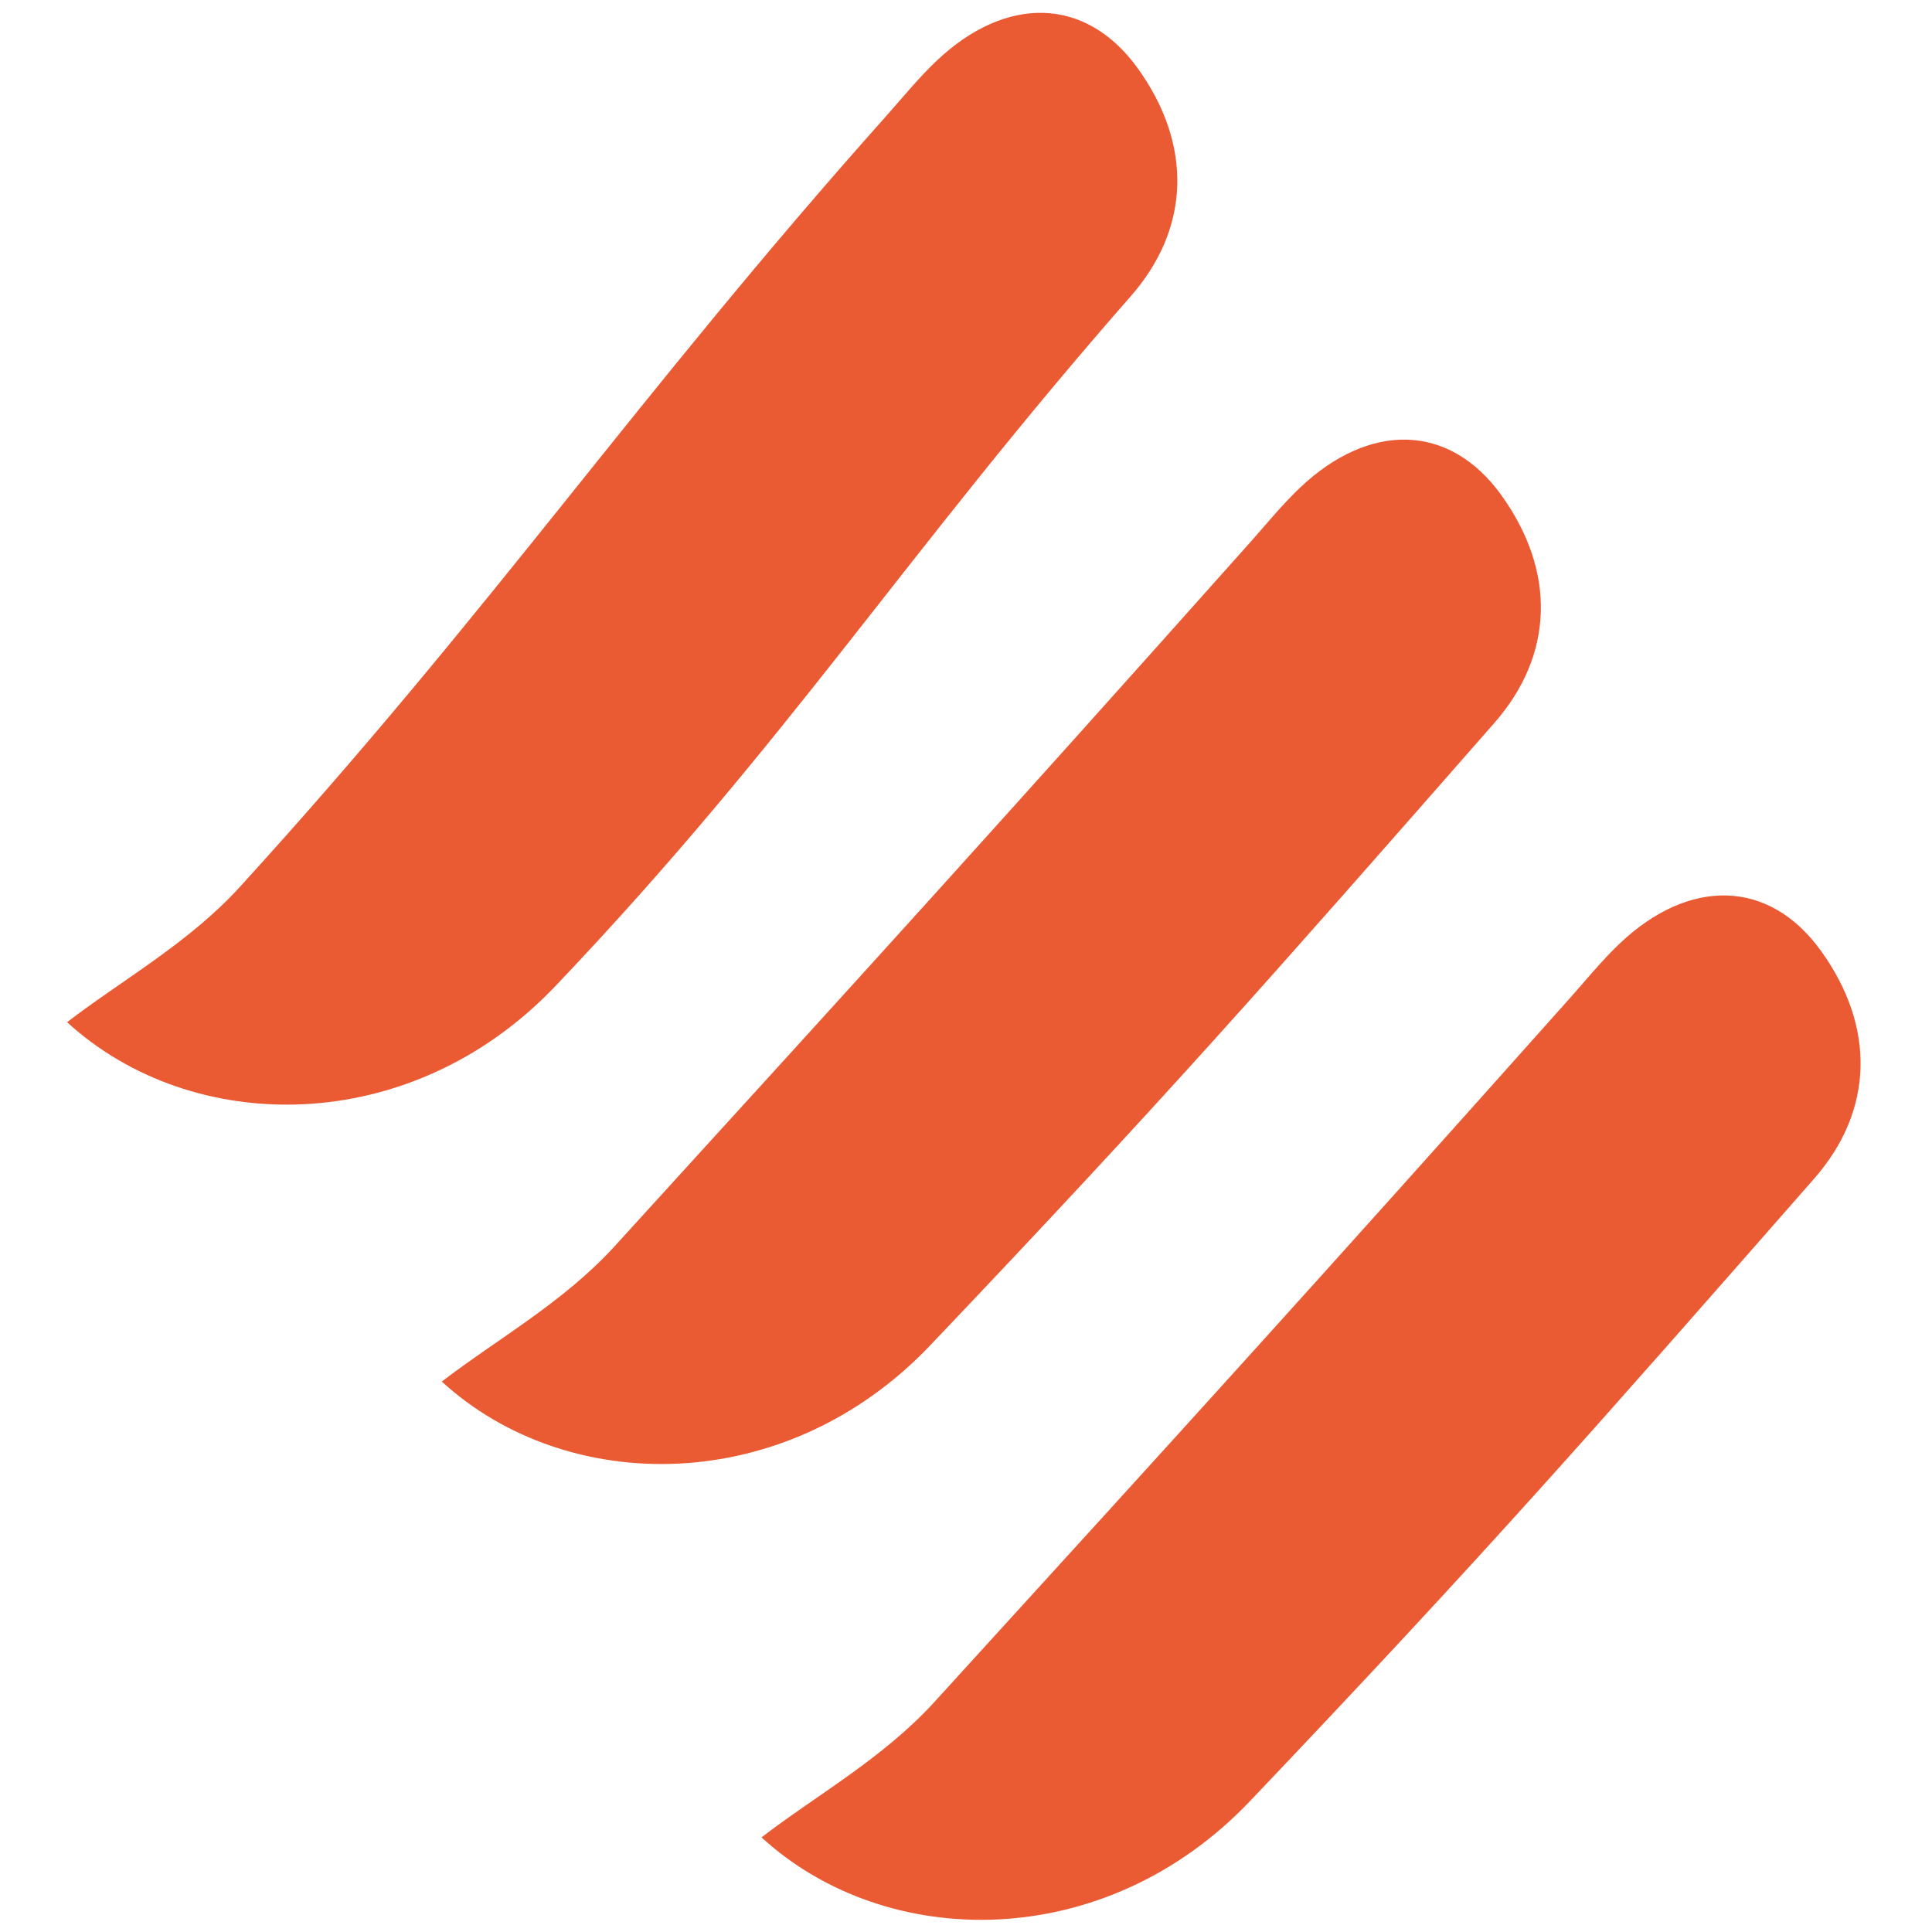 <?xml version="1.0" encoding="utf-8"?>
<!-- Generator: Adobe Illustrator 26.0.1, SVG Export Plug-In . SVG Version: 6.00 Build 0)  -->
<svg version="1.1" id="Calque_1" xmlns="http://www.w3.org/2000/svg" xmlns:xlink="http://www.w3.org/1999/xlink" x="0px" y="0px"
	 viewBox="0 0 1000 1000" enable-background="new 0 0 1000 1000" xml:space="preserve">
<g>
	<g>
		<g>
			<path fill="#EA5B34" d="M394.156,951.023c28.478-21.897,62.94-40.955,89.437-70.026
				C615.105,736.711,682.072,663.001,812.235,517.02c8.596-9.64,16.832-19.829,26.045-28.583
				c36.013-34.218,77.432-33.536,104.289,3.774c28.303,39.318,27.375,82.581-3.572,117.865
				C822.075,743.383,768.371,804.666,647,932.245C571.823,1011.268,458.779,1010.274,394.156,951.023z"/>
		</g>
		<g>
			<path fill="#EA5B34" d="M228.673,715.095c28.478-21.897,62.94-40.955,89.437-70.026
				c131.512-144.286,198.478-217.996,328.642-363.977c8.596-9.64,16.832-19.829,26.045-28.583
				c36.013-34.218,77.432-33.536,104.289,3.774c28.303,39.318,27.375,82.581-3.572,117.865
				c-116.923,133.308-170.627,194.59-291.998,322.169C406.34,775.34,293.296,774.346,228.673,715.095z"/>
		</g>
		<g>
			<path fill="#EA5B34" d="M34.727,529.08c28.478-21.897,62.94-40.955,89.437-70.026C255.677,314.768,328.416,206.172,458.579,60.19
				c8.596-9.64,16.832-19.829,26.046-28.583c36.013-34.218,77.432-33.536,104.289,3.774c28.303,39.318,27.375,82.581-3.572,117.865
				c-116.923,133.308-176.4,229.476-297.77,357.055C212.394,589.325,99.35,588.331,34.727,529.08z"/>
		</g>
	</g>
</g>
</svg>
